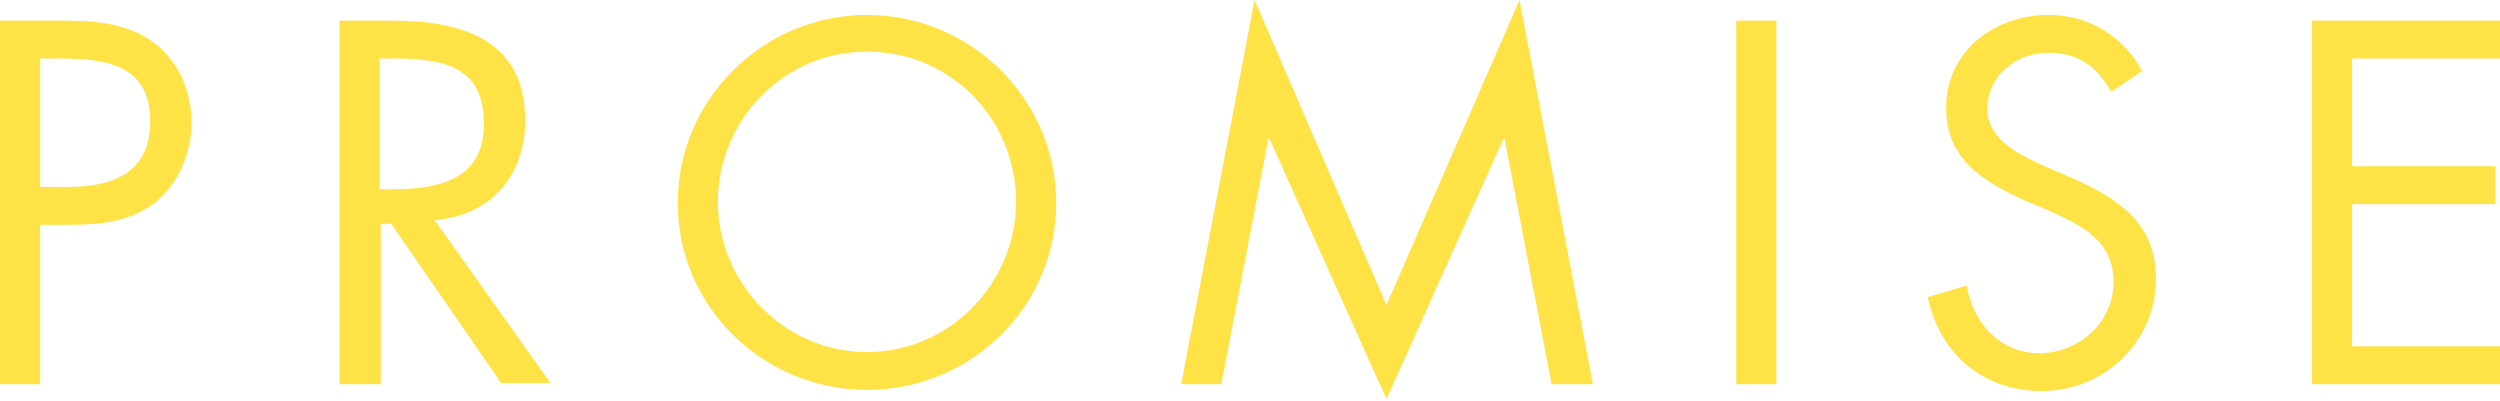 <?xml version="1.0" encoding="utf-8"?>
<!-- Generator: Adobe Illustrator 23.0.1, SVG Export Plug-In . SVG Version: 6.00 Build 0)  -->
<svg version="1.1" id="レイヤー_1" xmlns="http://www.w3.org/2000/svg" xmlns:xlink="http://www.w3.org/1999/xlink" x="0px"
	 y="0px" viewBox="0 0 218 35" style="enable-background:new 0 0 218 35;" xml:space="preserve">
<style type="text/css">
	.st0{fill:#FFE346;}
</style>
<g>
	<path class="st0" d="M3.5,33.5H0V1.8h5.2c2.7,0,5.5,0.1,7.9,1.7c2.4,1.6,3.6,4.4,3.6,7.2c0,2.6-1.1,5.2-3,6.8
		c-2.1,1.8-4.9,2.1-7.5,2.1H3.5V33.5z M3.5,16.3h2.4c3.9,0,7.2-1.2,7.2-5.7c0-5.2-4.2-5.5-8.3-5.5H3.5V16.3z"/>
	<path class="st0" d="M33.1,33.5h-3.5V1.8h4.6c6,0,11.6,1.6,11.6,8.7c0,4.9-3.1,8.3-7.9,8.7l10.1,14.2h-4.3l-9.6-13.9h-0.9V33.5z
		 M33.1,16.5h1.1c4,0,8-0.8,8-5.7c0-5.2-3.8-5.7-8.1-5.7h-1V16.5z"/>
	<path class="st0" d="M92.1,17.7c0,9.1-7.5,16.3-16.5,16.3c-9,0-16.5-7.2-16.5-16.3c0-9.1,7.5-16.4,16.5-16.4
		C84.6,1.3,92.1,8.6,92.1,17.7z M62.6,17.6c0,7.1,5.8,13.1,13,13.1c7.2,0,13-6,13-13.1c0-7.2-5.7-13.1-13-13.1
		C68.3,4.5,62.6,10.5,62.6,17.6z"/>
	<path class="st0" d="M109.4,0l11.5,26.6L132.5,0l6.4,33.5h-3.6l-4.1-21.4h-0.1l-10.2,22.7l-10.2-22.7h-0.1l-4.1,21.4H103L109.4,0z"
		/>
	<path class="st0" d="M154.9,33.5h-3.5V1.8h3.5V33.5z"/>
	<path class="st0" d="M184.1,8c-1.3-2.2-2.8-3.4-5.5-3.4c-2.8,0-5.3,2-5.3,4.9c0,2.7,2.8,4,5,5l2.1,0.9c4.1,1.8,7.6,3.9,7.6,8.9
		c0,5.5-4.5,9.8-10,9.8c-5.1,0-8.9-3.3-9.9-8.2l3.4-1c0.5,3.2,2.9,5.9,6.3,5.9c3.4,0,6.5-2.6,6.5-6.2c0-3.7-2.9-5-5.8-6.3l-1.9-0.8
		c-3.7-1.7-6.9-3.6-6.9-8.1c0-4.9,4.2-8.1,8.9-8.1c3.5,0,6.5,1.8,8.2,4.9L184.1,8z"/>
	<path class="st0" d="M201.6,1.8h16.4v3.3h-12.9v9.4h12.5v3.3h-12.5v12.4h12.9v3.3h-16.4V1.8z"/>
</g>
</svg>
